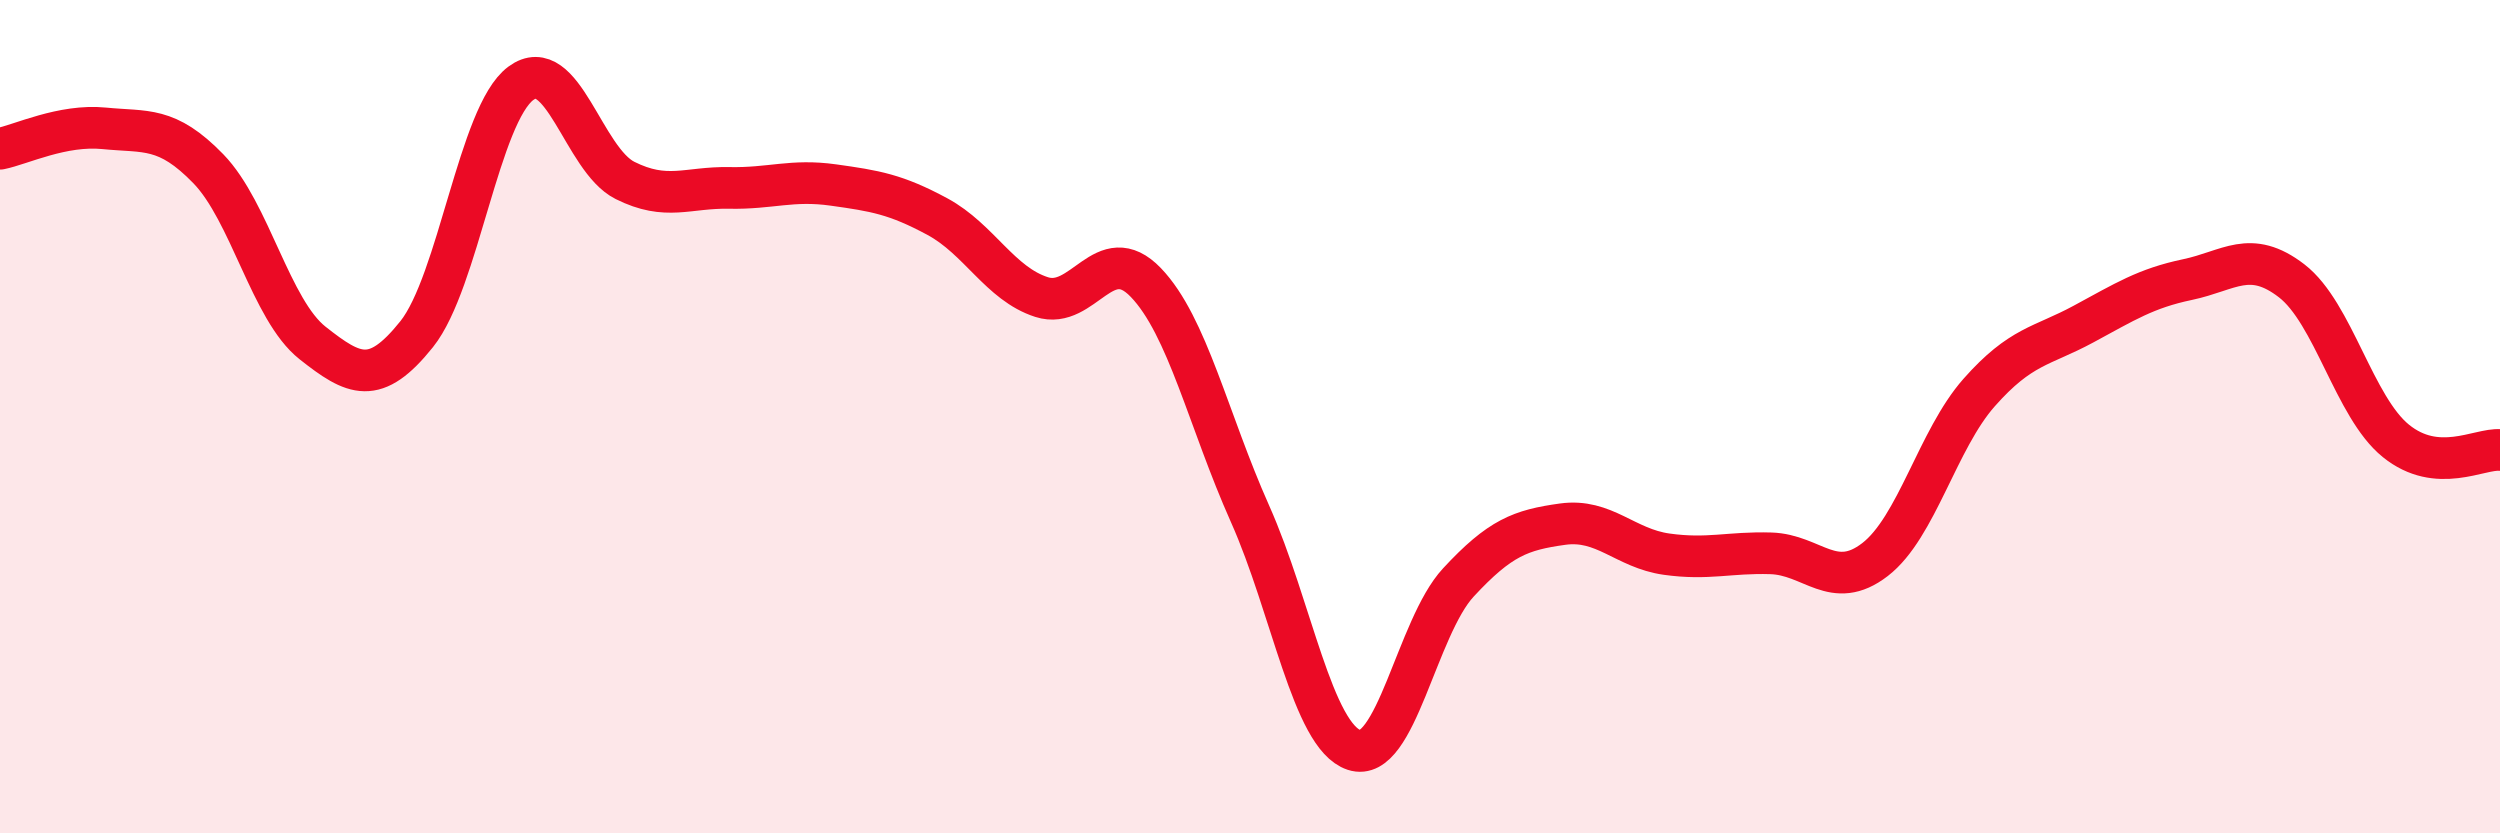 
    <svg width="60" height="20" viewBox="0 0 60 20" xmlns="http://www.w3.org/2000/svg">
      <path
        d="M 0,3.57 C 0.5,3.47 1.5,2.98 2.5,3.08 C 3.5,3.18 4,3.02 5,4.05 C 6,5.08 6.5,7.44 7.5,8.23 C 8.5,9.02 9,9.27 10,8.02 C 11,6.77 11.5,2.74 12.5,2 C 13.5,1.26 14,3.83 15,4.33 C 16,4.83 16.5,4.49 17.5,4.51 C 18.5,4.53 19,4.3 20,4.44 C 21,4.58 21.5,4.66 22.5,5.2 C 23.5,5.74 24,6.81 25,7.13 C 26,7.45 26.5,5.74 27.5,6.78 C 28.5,7.82 29,10.09 30,12.33 C 31,14.57 31.5,17.67 32.5,18 C 33.5,18.33 34,15.06 35,13.98 C 36,12.9 36.5,12.72 37.5,12.58 C 38.5,12.44 39,13.16 40,13.3 C 41,13.44 41.5,13.25 42.5,13.28 C 43.5,13.31 44,14.2 45,13.43 C 46,12.66 46.5,10.55 47.5,9.42 C 48.5,8.29 49,8.32 50,7.78 C 51,7.24 51.5,6.92 52.5,6.71 C 53.5,6.5 54,5.97 55,6.74 C 56,7.51 56.5,9.77 57.5,10.58 C 58.5,11.39 59.5,10.76 60,10.8L60 20L0 20Z"
        fill="#EB0A25"
        opacity="0.1"
        stroke-linecap="round"
        stroke-linejoin="round"
      />
      <path
        d="M 0,3.57 C 0.5,3.47 1.5,2.98 2.5,3.08 C 3.5,3.18 4,3.02 5,4.05 C 6,5.08 6.5,7.44 7.5,8.23 C 8.5,9.02 9,9.27 10,8.02 C 11,6.77 11.5,2.74 12.5,2 C 13.5,1.26 14,3.83 15,4.33 C 16,4.83 16.5,4.49 17.5,4.51 C 18.5,4.53 19,4.3 20,4.44 C 21,4.58 21.5,4.66 22.5,5.2 C 23.5,5.74 24,6.81 25,7.13 C 26,7.45 26.5,5.74 27.5,6.78 C 28.5,7.82 29,10.09 30,12.33 C 31,14.57 31.5,17.67 32.5,18 C 33.5,18.33 34,15.06 35,13.98 C 36,12.9 36.5,12.72 37.5,12.58 C 38.5,12.44 39,13.16 40,13.3 C 41,13.44 41.5,13.25 42.5,13.28 C 43.5,13.31 44,14.2 45,13.43 C 46,12.66 46.5,10.55 47.5,9.42 C 48.5,8.29 49,8.32 50,7.78 C 51,7.24 51.5,6.92 52.5,6.71 C 53.5,6.5 54,5.97 55,6.74 C 56,7.51 56.5,9.77 57.5,10.58 C 58.5,11.39 59.5,10.76 60,10.8"
        stroke="#EB0A25"
        stroke-width="1"
        fill="none"
        stroke-linecap="round"
        stroke-linejoin="round"
      />
    </svg>
  